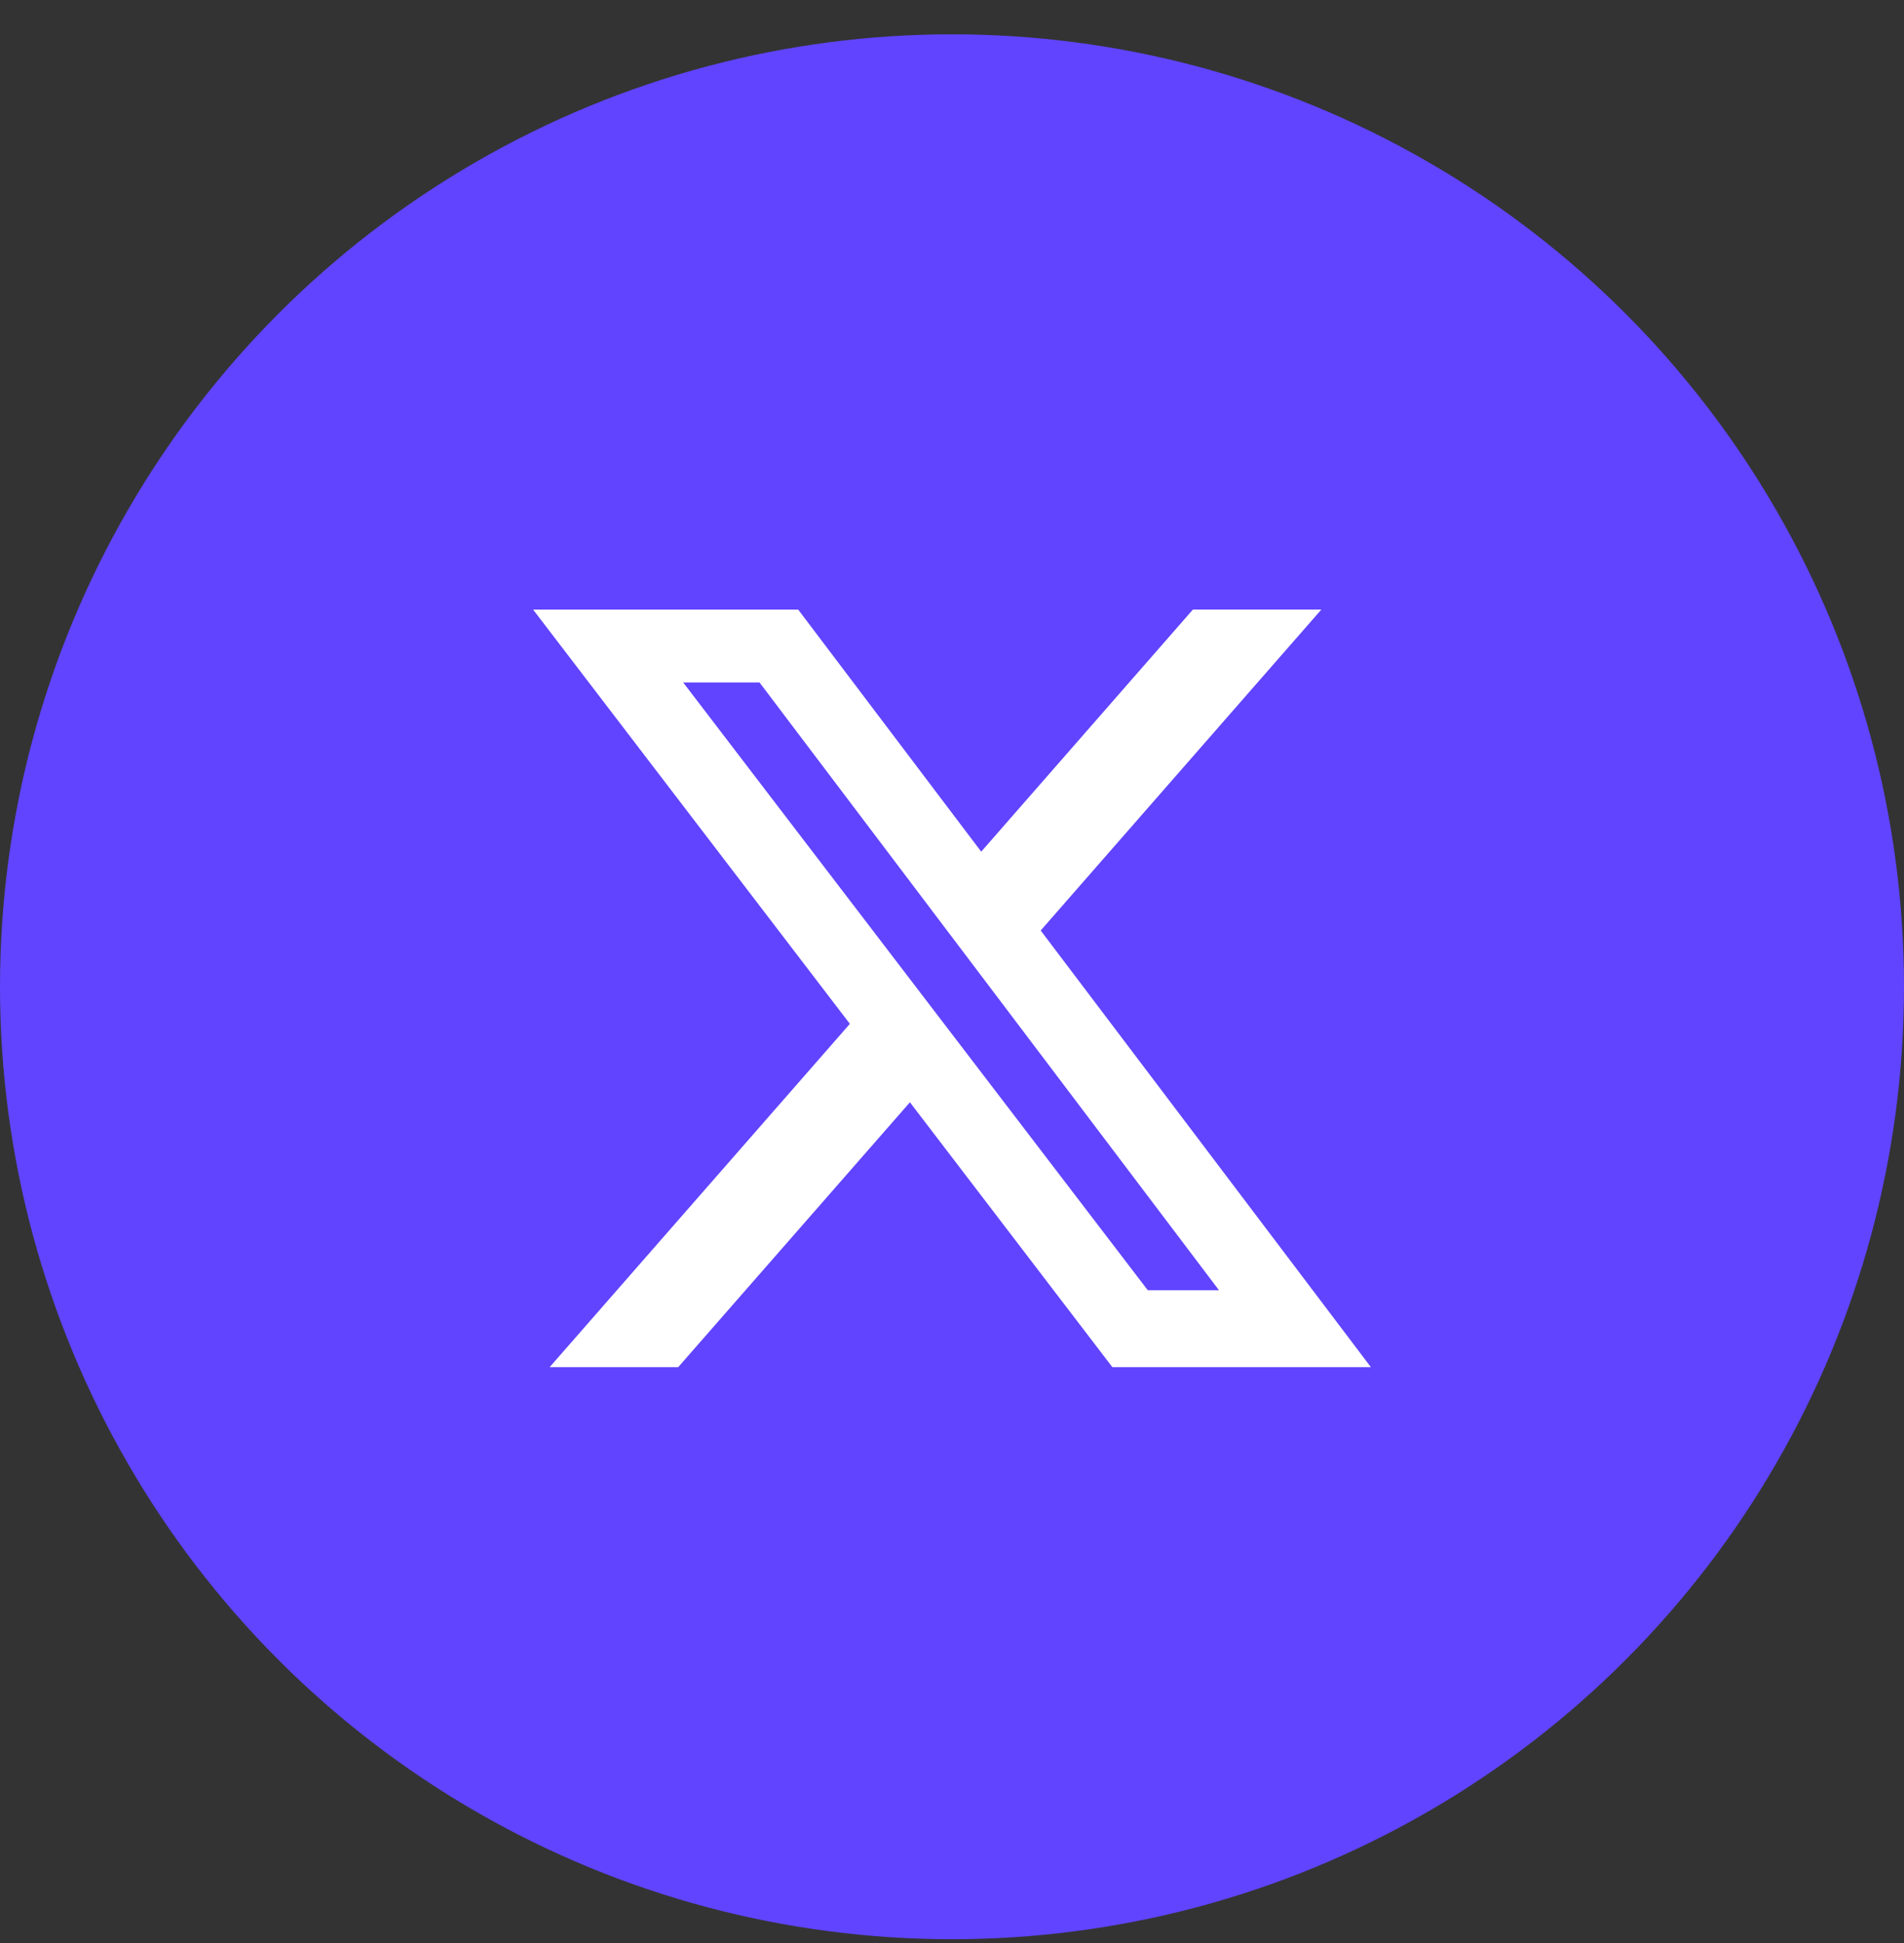 <svg width="50" height="51" viewBox="0 0 50 51" fill="none" xmlns="http://www.w3.org/2000/svg">
<rect x="0" y="0" width="50" height="51" fill="#333333" stroke="none"/>
<circle cx="25" cy="25.901" r="25" fill="#6044FF"/>
<path d="M31.326 16H34.699L27.329 24.424L36 35.885H29.211L23.895 28.933L17.81 35.885H14.434L22.318 26.874L14 16.001H20.961L25.767 22.355L31.326 16ZM30.142 33.867H32.012L19.945 17.913H17.94L30.142 33.867Z" fill="white"/>
</svg>

